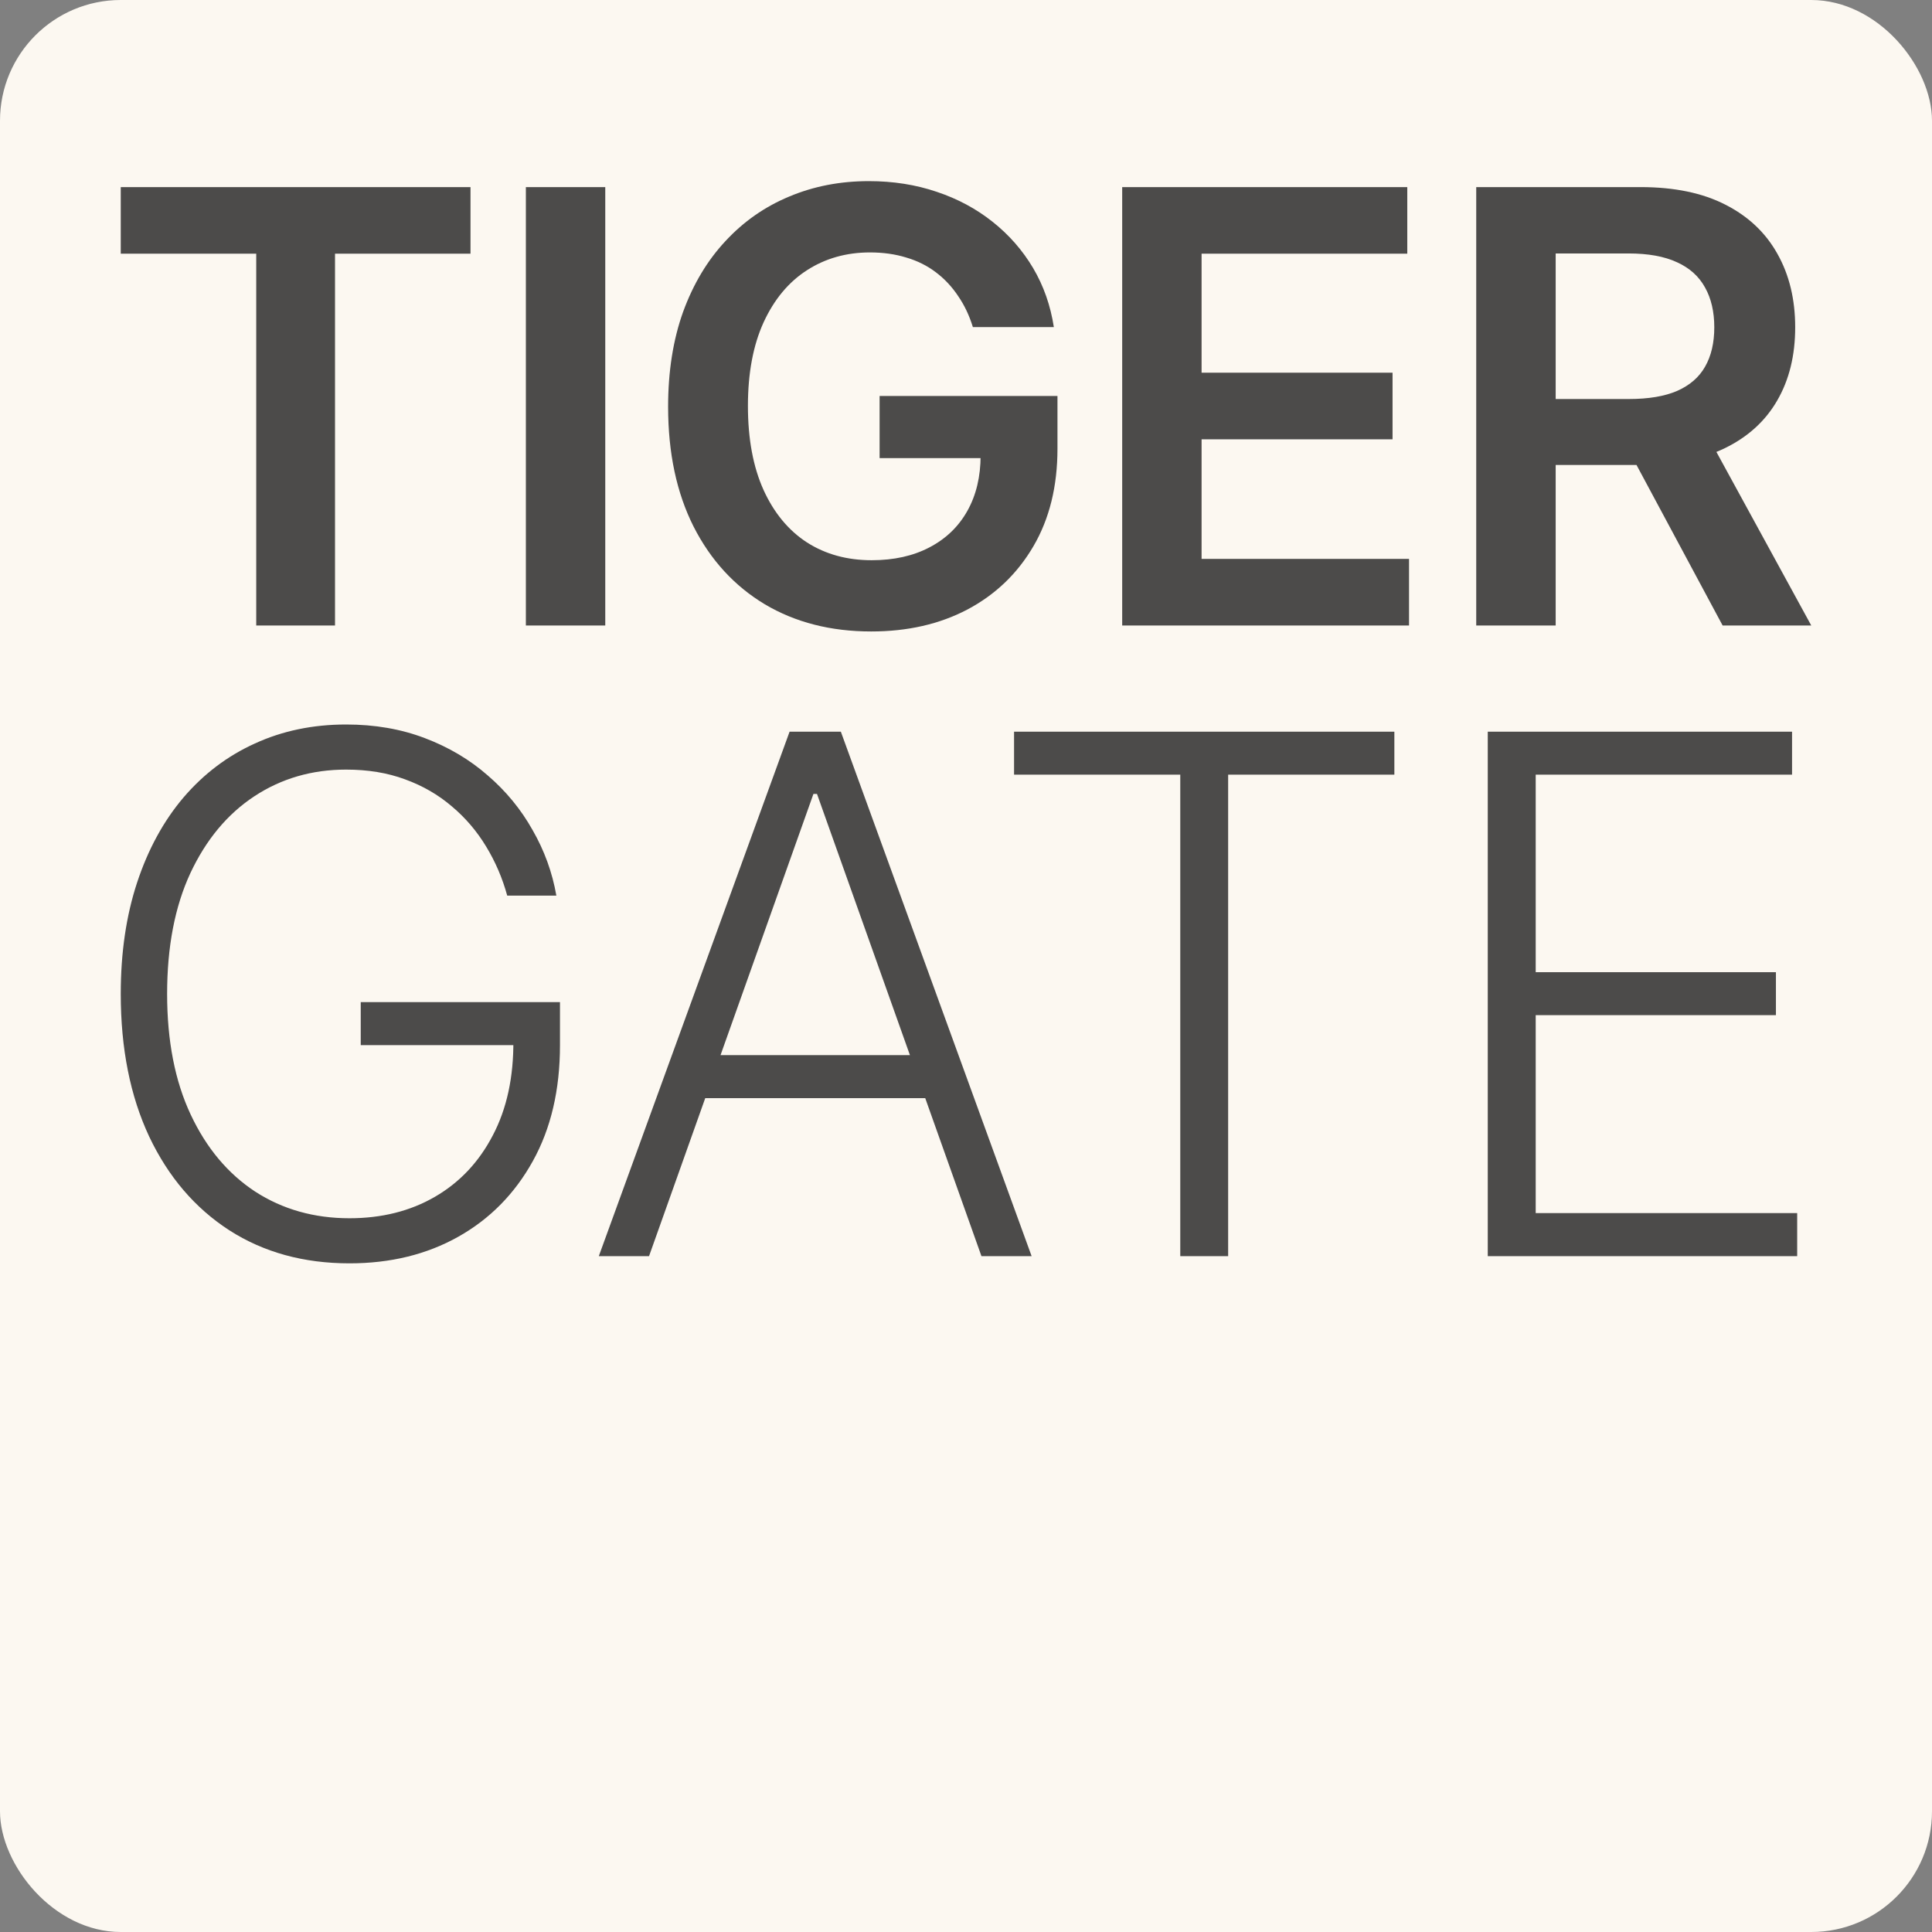 <?xml version="1.0" encoding="UTF-8"?> <svg xmlns="http://www.w3.org/2000/svg" width="32" height="32" viewBox="0 0 32 32" fill="none"><rect x="0" y="0" width="32" height="32" fill="#808080" stroke="none"/><g clip-path="url(#clip0_45_312)"><path d="M32 0H0V32H32V0Z" fill="#FCF8F1"></path><path d="M24.451 10.36V3.099H27.174C27.732 3.099 28.2 3.196 28.578 3.39C28.959 3.584 29.246 3.856 29.44 4.205C29.636 4.553 29.734 4.958 29.734 5.421C29.734 5.887 29.635 6.291 29.436 6.634C29.24 6.974 28.95 7.238 28.567 7.424C28.185 7.609 27.714 7.701 27.157 7.701H25.217V6.609H26.979C27.305 6.609 27.573 6.564 27.78 6.474C27.988 6.382 28.142 6.249 28.241 6.074C28.343 5.896 28.394 5.679 28.394 5.421C28.394 5.164 28.343 4.944 28.241 4.762C28.14 4.578 27.985 4.438 27.777 4.344C27.569 4.247 27.301 4.198 26.972 4.198H25.767V10.36H24.451ZM28.202 7.07L30 10.36H28.532L26.767 7.07H28.202Z" fill="#4C4B4A"></path><path d="M18.587 10.36V3.099H23.309V4.202H19.902V6.173H23.065V7.276H19.902V9.257H23.338V10.36H18.587Z" fill="#4C4B4A"></path><path d="M16.114 5.418C16.055 5.226 15.974 5.055 15.87 4.904C15.768 4.75 15.645 4.619 15.501 4.51C15.359 4.402 15.196 4.32 15.012 4.266C14.828 4.209 14.627 4.181 14.409 4.181C14.019 4.181 13.672 4.279 13.367 4.475C13.062 4.671 12.822 4.959 12.647 5.34C12.475 5.718 12.388 6.179 12.388 6.723C12.388 7.271 12.475 7.735 12.647 8.116C12.82 8.496 13.06 8.786 13.367 8.985C13.674 9.181 14.031 9.279 14.438 9.279C14.806 9.279 15.125 9.208 15.395 9.066C15.667 8.924 15.876 8.723 16.022 8.463C16.169 8.201 16.242 7.894 16.242 7.542L16.54 7.588H14.569V6.559H17.515V7.432C17.515 8.053 17.383 8.591 17.118 9.045C16.853 9.499 16.489 9.848 16.026 10.094C15.563 10.338 15.031 10.459 14.43 10.459C13.761 10.459 13.174 10.309 12.668 10.009C12.165 9.707 11.771 9.278 11.488 8.722C11.207 8.164 11.066 7.503 11.066 6.737C11.066 6.151 11.149 5.627 11.314 5.166C11.482 4.705 11.716 4.314 12.016 3.993C12.316 3.669 12.668 3.423 13.073 3.255C13.477 3.085 13.916 3 14.391 3C14.793 3 15.168 3.059 15.515 3.177C15.863 3.293 16.171 3.459 16.441 3.674C16.712 3.889 16.936 4.144 17.111 4.439C17.286 4.735 17.4 5.061 17.455 5.418H16.114Z" fill="#4C4B4A"></path><path d="M10.025 3.099V10.36H8.71V3.099H10.025Z" fill="#4C4B4A"></path><path d="M2 4.202V3.099H7.793V4.202H5.549V10.36H4.244V4.202H2Z" fill="#4C4B4A"></path><path d="M24.642 20.806V12.119H29.682V12.831H25.436V16.102H29.415V16.814H25.436V20.093H29.767V20.806H24.642Z" fill="#4C4B4A"></path><path d="M16.796 12.831V12.119H23.095V12.831H20.342V20.806H19.549V12.831H16.796Z" fill="#4C4B4A"></path><path d="M10.75 20.806H9.918L13.078 12.119H13.927L17.087 20.806H16.256L13.532 13.15H13.473L10.75 20.806ZM11.348 17.476H15.658V18.189H11.348V17.476Z" fill="#4C4B4A"></path><path d="M8.401 14.834C8.322 14.545 8.206 14.275 8.053 14.023C7.9 13.769 7.711 13.547 7.485 13.357C7.261 13.165 7.003 13.015 6.708 12.908C6.417 12.8 6.092 12.747 5.733 12.747C5.167 12.747 4.661 12.894 4.214 13.188C3.767 13.482 3.414 13.906 3.154 14.46C2.896 15.015 2.768 15.682 2.768 16.462C2.768 17.24 2.898 17.906 3.158 18.46C3.418 19.015 3.775 19.44 4.227 19.737C4.682 20.031 5.203 20.178 5.788 20.178C6.322 20.178 6.795 20.06 7.205 19.822C7.615 19.584 7.934 19.245 8.163 18.804C8.395 18.363 8.508 17.838 8.503 17.23L8.757 17.311H5.975V16.598H9.275V17.311C9.275 18.052 9.125 18.692 8.825 19.232C8.525 19.773 8.114 20.19 7.591 20.484C7.068 20.778 6.467 20.925 5.788 20.925C5.03 20.925 4.367 20.742 3.799 20.378C3.23 20.01 2.788 19.493 2.471 18.825C2.157 18.155 2 17.367 2 16.462C2 15.781 2.09 15.166 2.271 14.617C2.452 14.069 2.708 13.599 3.039 13.209C3.373 12.819 3.767 12.52 4.223 12.314C4.678 12.105 5.181 12 5.733 12C6.208 12 6.642 12.075 7.035 12.225C7.431 12.375 7.779 12.581 8.079 12.844C8.381 13.104 8.629 13.405 8.821 13.748C9.016 14.087 9.148 14.449 9.215 14.834H8.401Z" fill="#4C4B4A"></path></g><defs><clipPath id="clip0_45_312"><rect width="32" height="32" rx="2" fill="white"></rect></clipPath></defs></svg> 